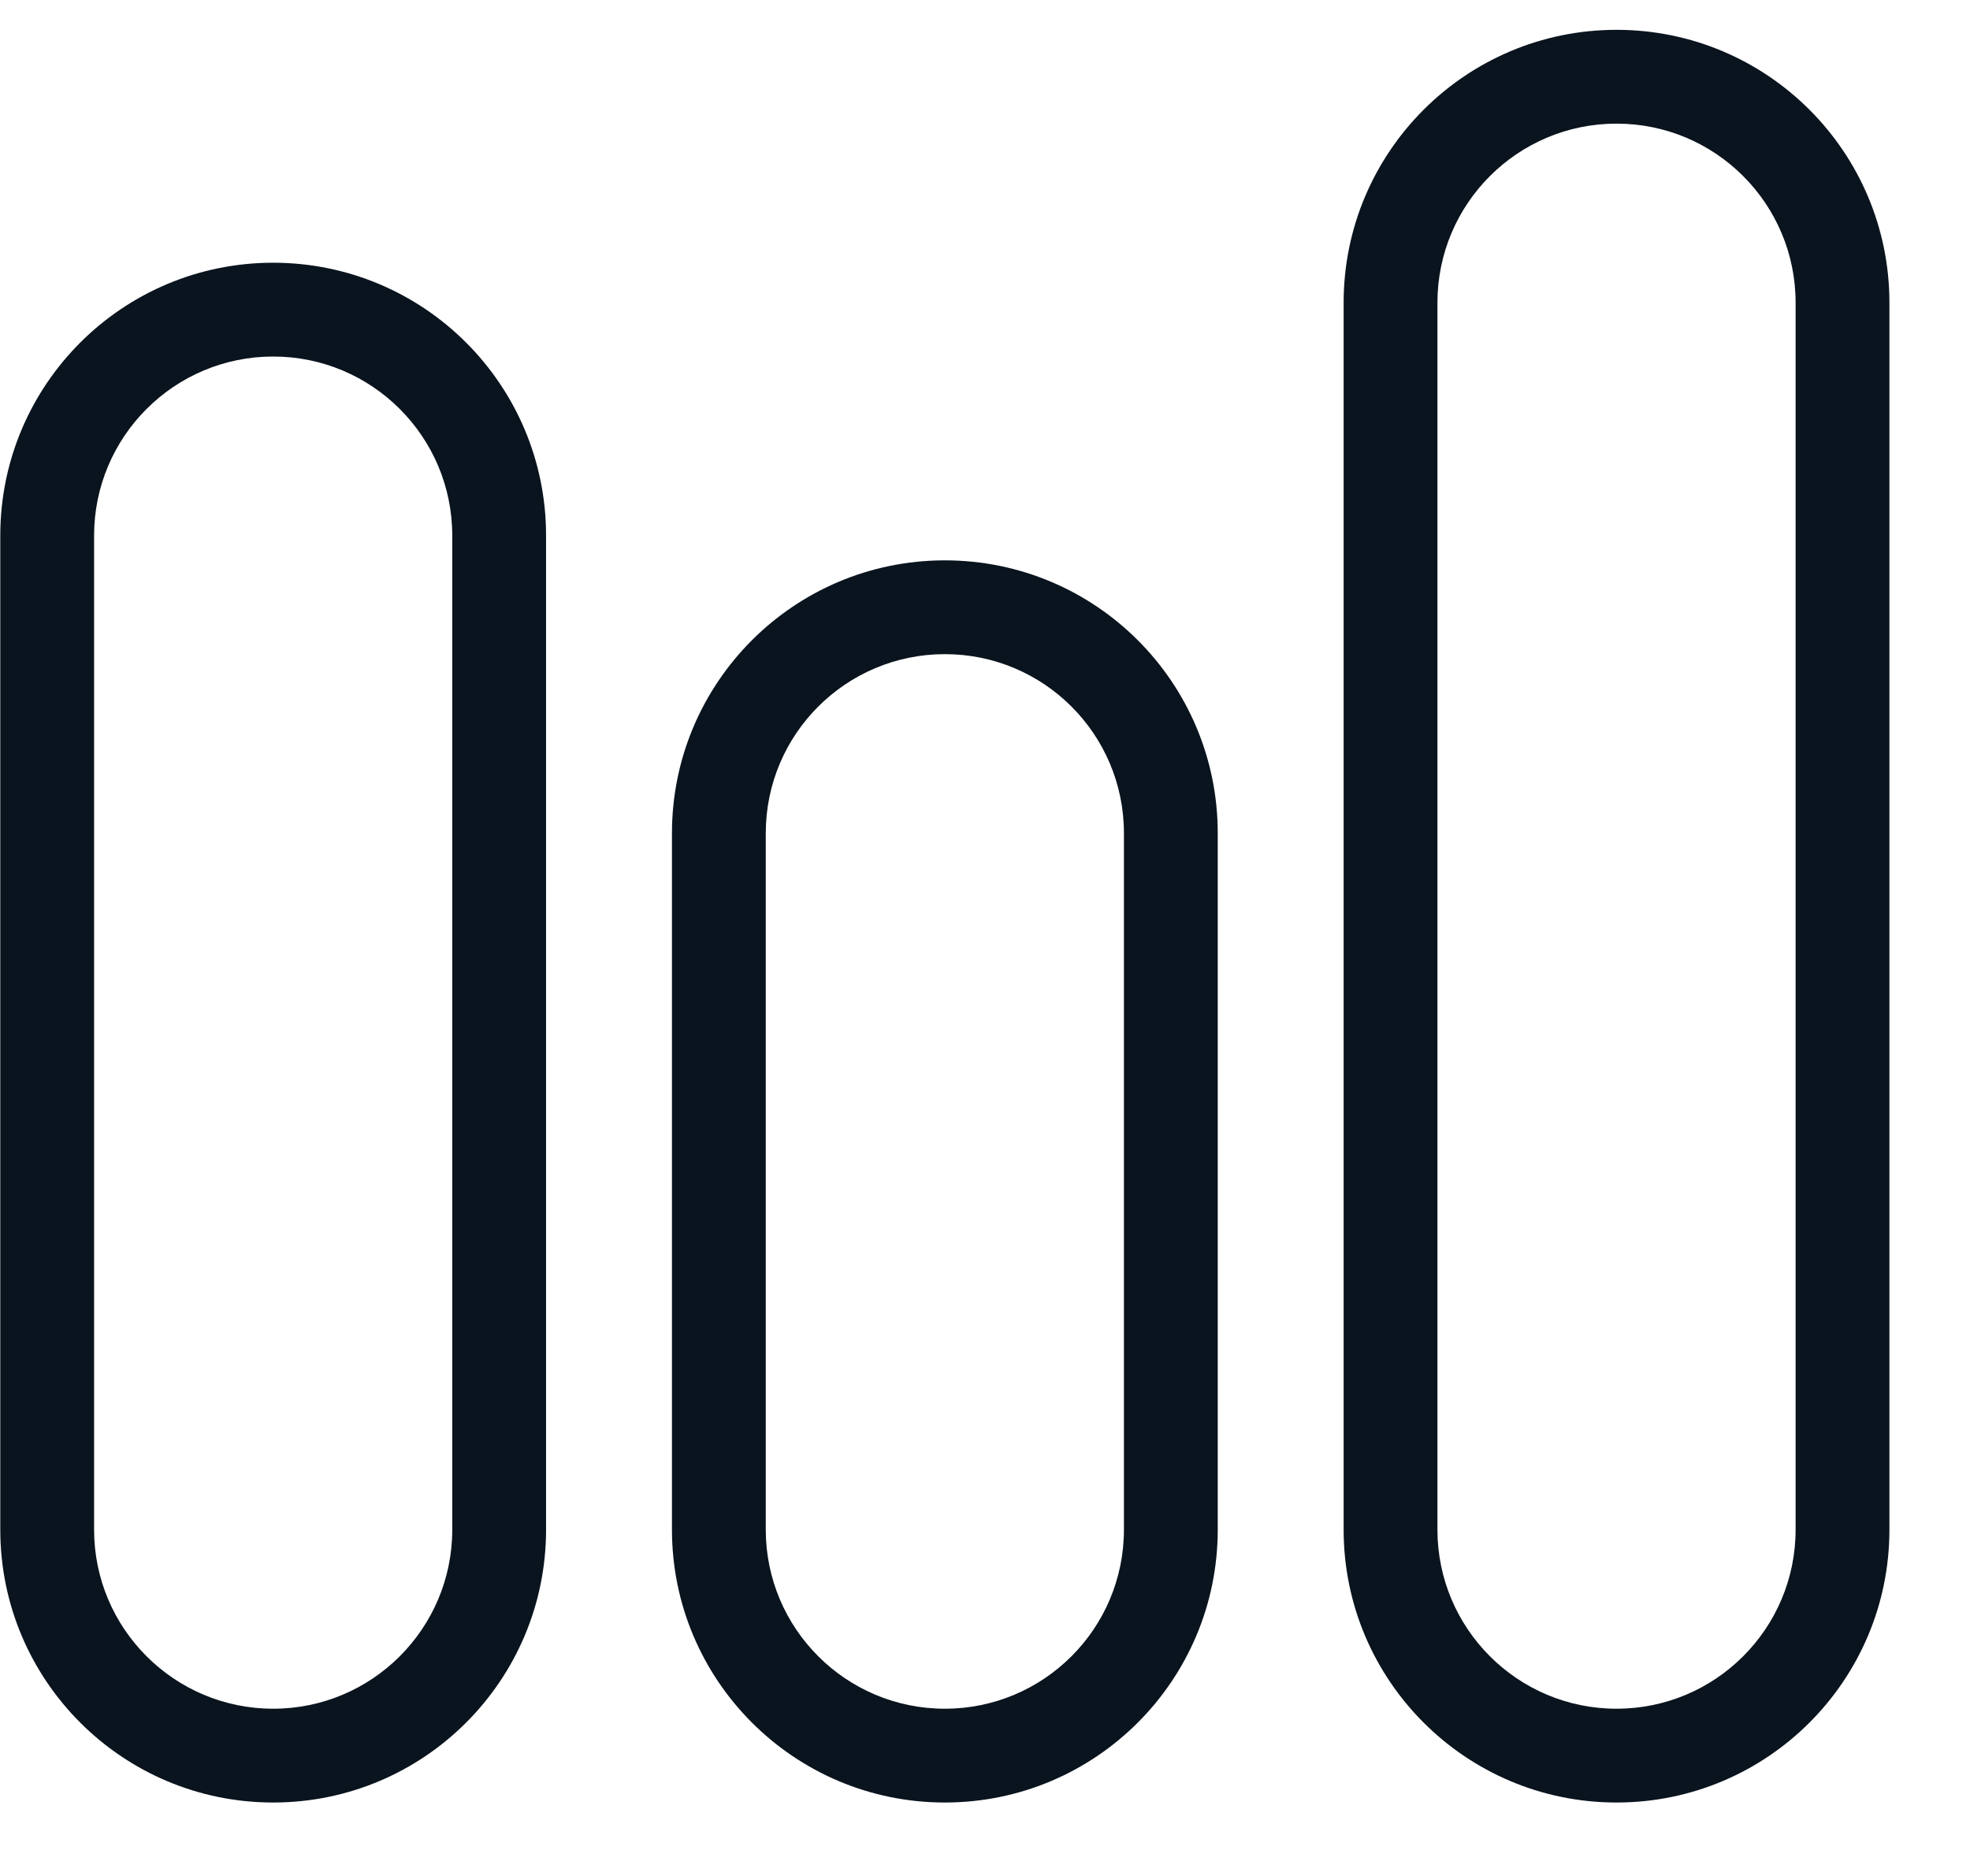 <svg width="21" height="20" viewBox="0 0 21 20" fill="none" xmlns="http://www.w3.org/2000/svg">
<path fill-rule="evenodd" clip-rule="evenodd" d="M19.141 3.227V16.308C19.141 17.362 18.287 18.217 17.232 18.217C16.178 18.217 15.323 17.362 15.323 16.308V3.227C15.323 2.173 16.178 1.318 17.232 1.318C18.287 1.318 19.141 2.173 19.141 3.227ZM14.323 3.227C14.323 1.621 15.626 0.318 17.232 0.318C18.839 0.318 20.141 1.621 20.141 3.227V16.308C20.141 17.914 18.839 19.217 17.232 19.217C15.626 19.217 14.323 17.914 14.323 16.308V3.227ZM4.821 16.308V5.71C4.821 4.656 3.966 3.801 2.912 3.801C1.858 3.801 1.003 4.656 1.003 5.71V16.308C1.003 17.362 1.858 18.217 2.912 18.217C3.966 18.217 4.821 17.362 4.821 16.308ZM2.912 2.801C1.305 2.801 0.003 4.103 0.003 5.71V16.308C0.003 17.914 1.305 19.217 2.912 19.217C4.519 19.217 5.821 17.914 5.821 16.308V5.71C5.821 4.103 4.519 2.801 2.912 2.801ZM11.981 16.308V8.883C11.981 7.828 11.127 6.974 10.072 6.974C9.018 6.974 8.163 7.828 8.163 8.883V16.308C8.163 17.362 9.018 18.217 10.072 18.217C11.127 18.217 11.981 17.362 11.981 16.308ZM10.072 5.974C8.466 5.974 7.163 7.276 7.163 8.883V16.308C7.163 17.914 8.466 19.217 10.072 19.217C11.679 19.217 12.981 17.914 12.981 16.308V8.883C12.981 7.276 11.679 5.974 10.072 5.974Z" fill="#0A141E"/>
</svg>
